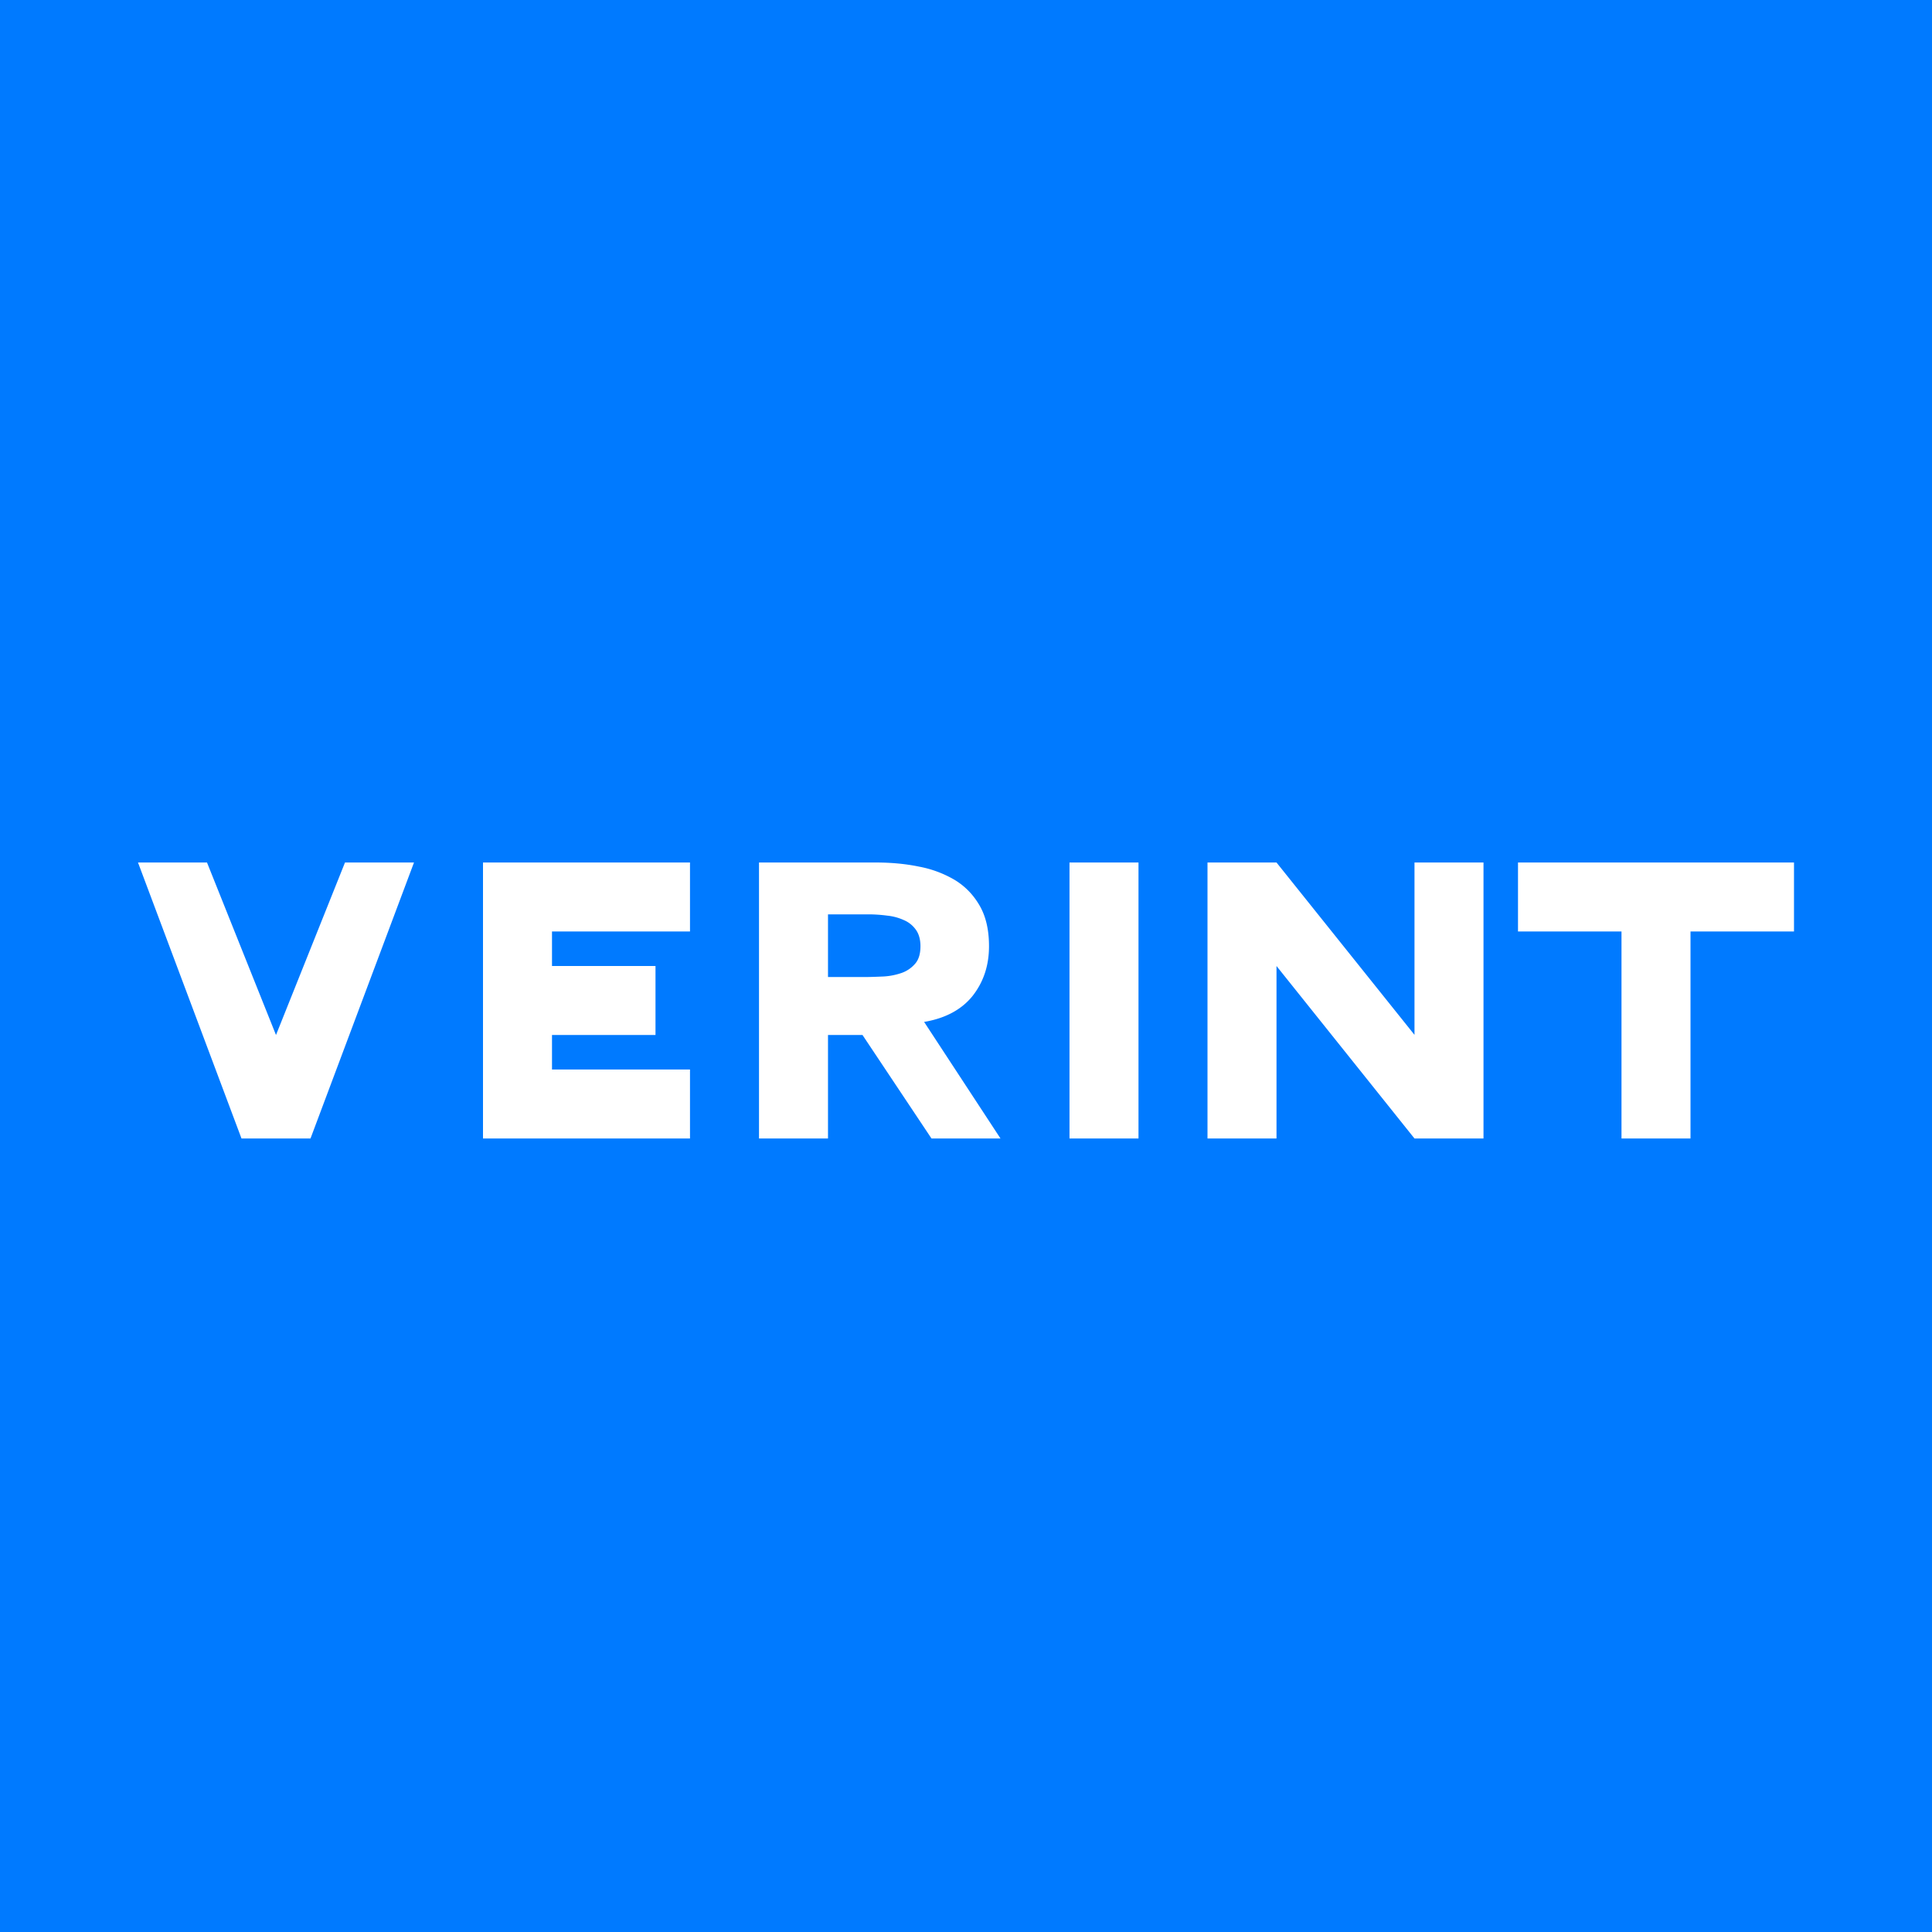 <svg width="56" height="56" xmlns="http://www.w3.org/2000/svg"><path fill="#007AFF" d="M0 0h56v56H0z"/><path d="M4 25h2l2 5 2-5h2l-3 8H7l-3-8zM14 25h6v2h-4v1h3v2h-3v1h4v2h-6v-8zM24 28.32h1.058c.17 0 .357-.008.552-.016a1.93 1.93 0 00.527-.104.915.915 0 00.39-.268c.104-.119.153-.29.153-.506 0-.2-.049-.365-.138-.484a.819.819 0 00-.349-.275 1.532 1.532 0 00-.478-.127 4.278 4.278 0 00-.527-.037H24v1.816zM22 25h3.374c.446 0 .868.037 1.266.12a3.18 3.18 0 011.046.393c.3.186.535.432.714.745.178.312.267.7.267 1.168 0 .566-.162 1.042-.478 1.444-.317.394-.787.647-1.403.751L29 33h-2l-2-3h-1v3h-2v-8zM33 25h-2v8h2v-8zM35 25h2l4 4.996V25h2v8h-2l-4-5v5h-2v-8zM47 27h-3v-2h8v2h-3v6h-2v-6z" fill="#fff"/></svg>